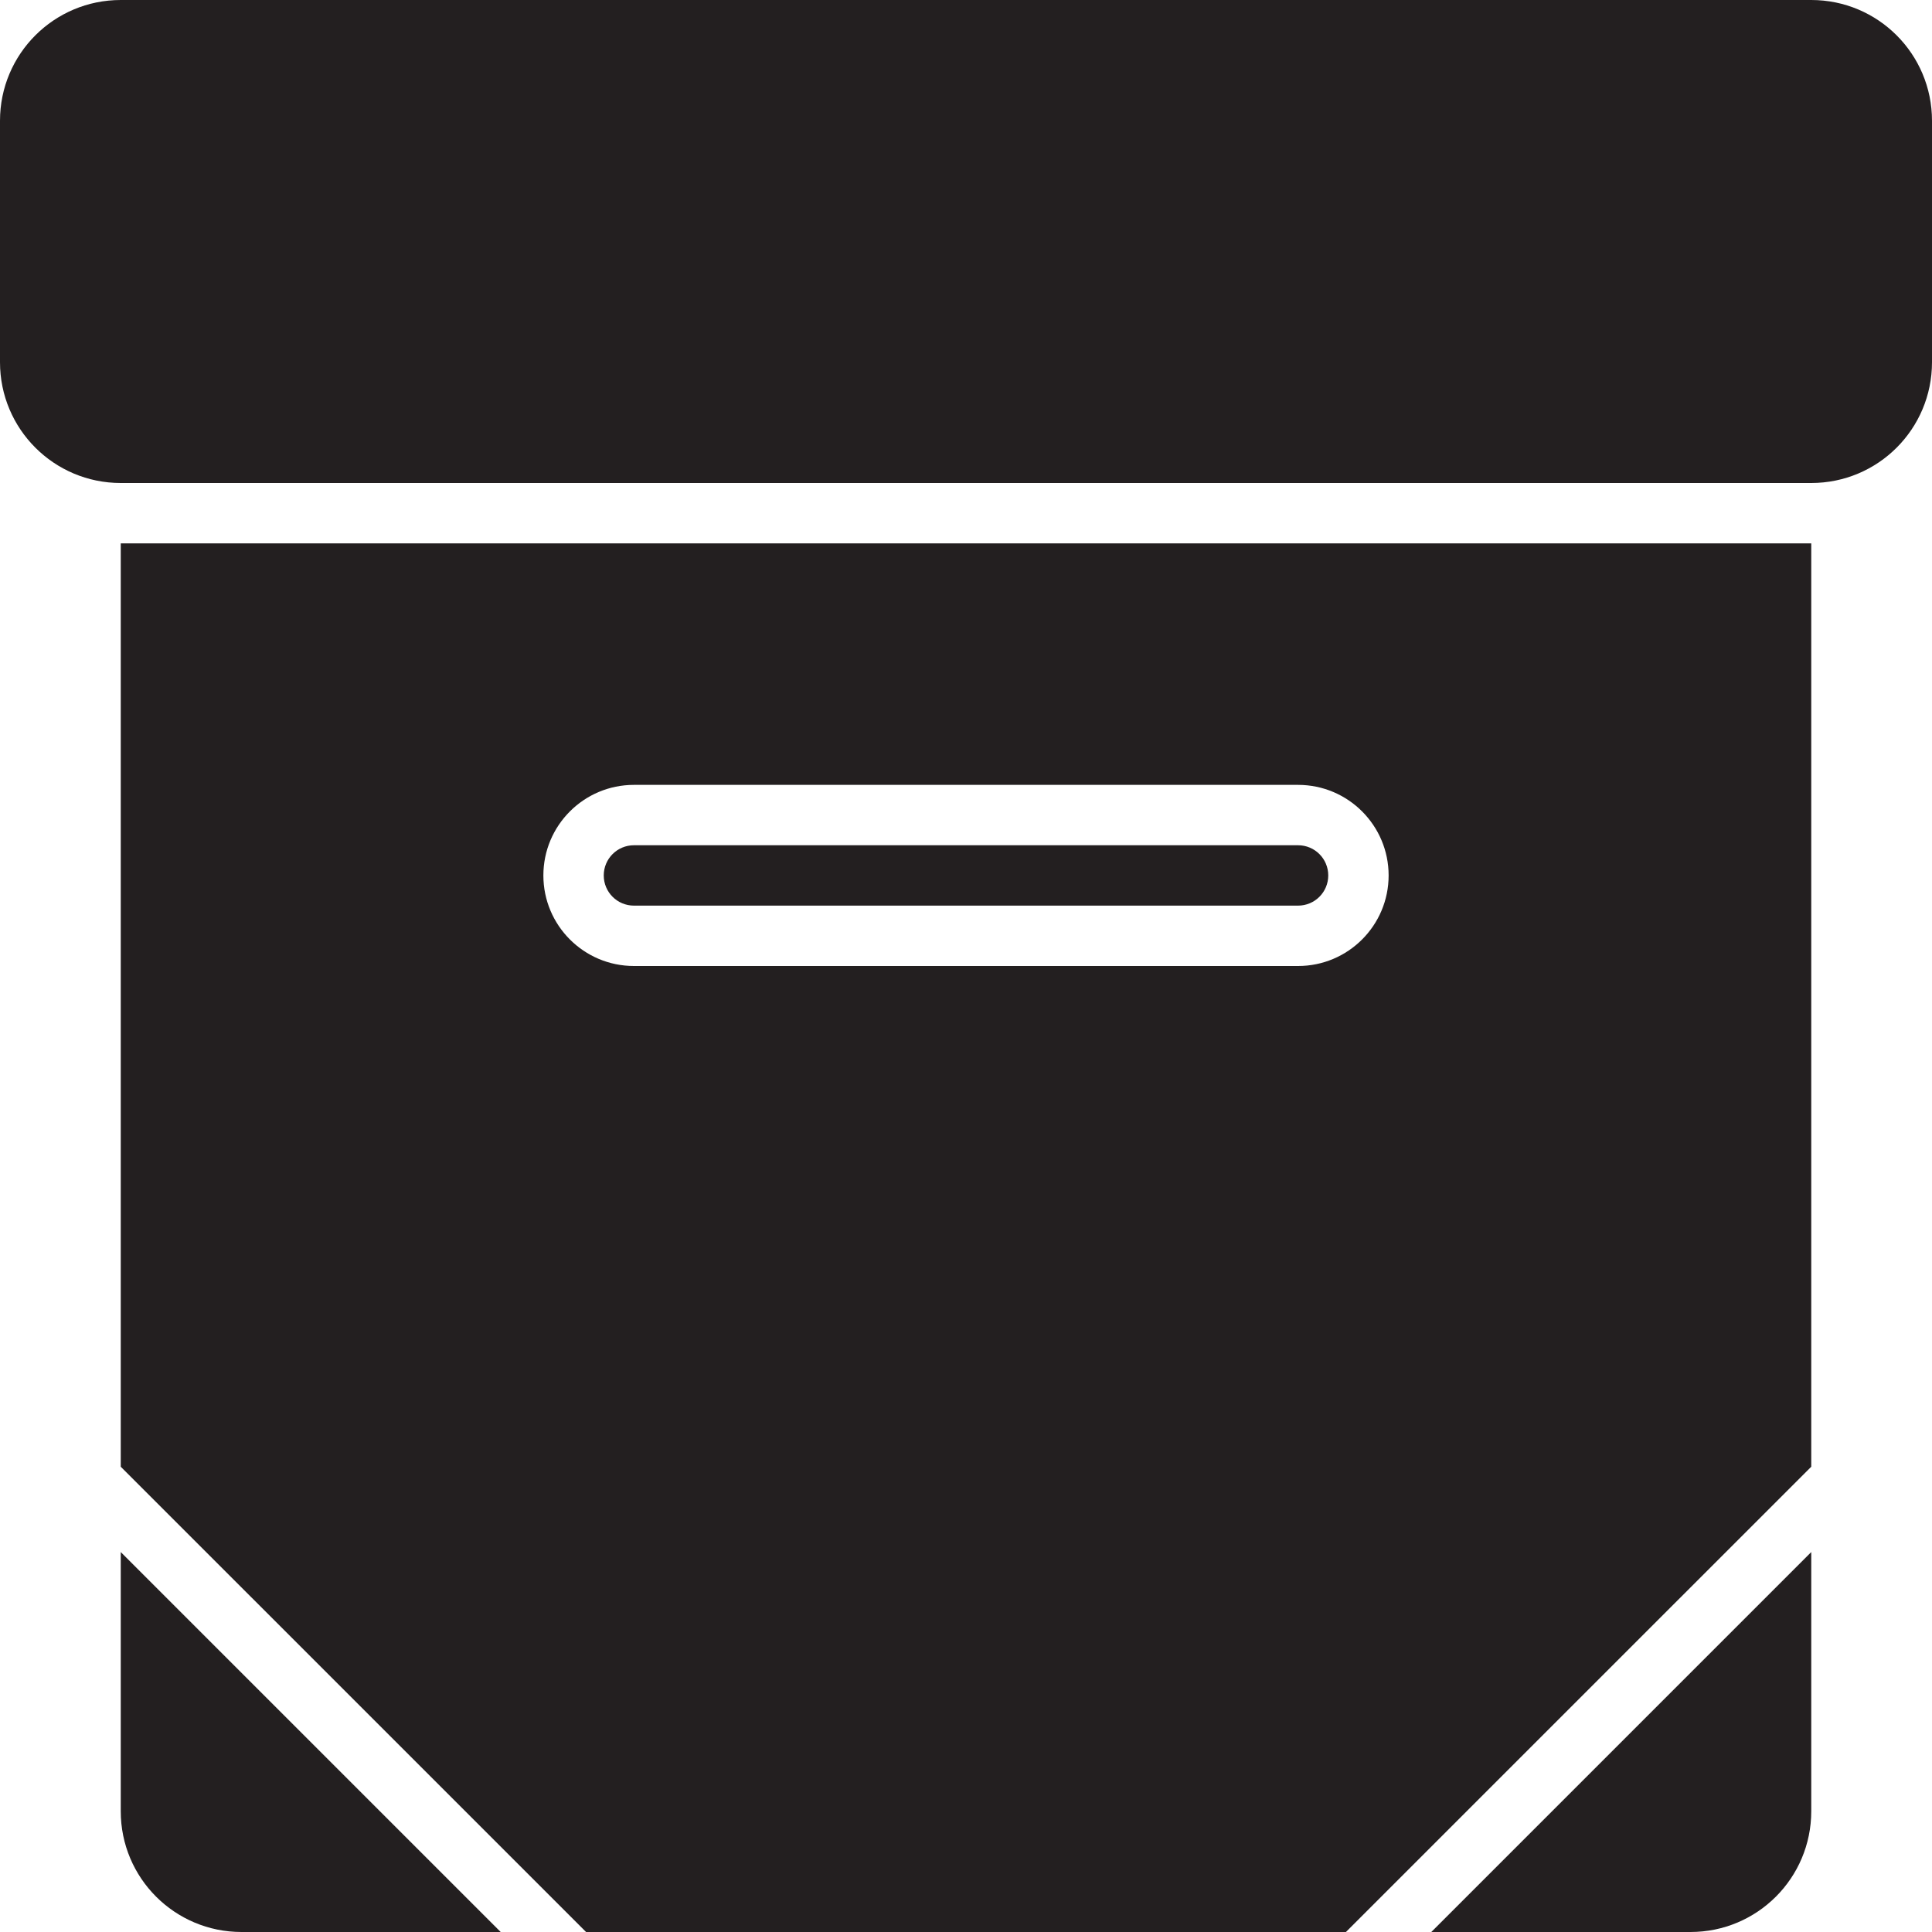 <?xml version="1.0" encoding="utf-8"?>

<!DOCTYPE svg PUBLIC "-//W3C//DTD SVG 1.0//EN" "http://www.w3.org/TR/2001/REC-SVG-20010904/DTD/svg10.dtd">
<!-- Скачано с сайта svg4.ru / Downloaded from svg4.ru -->
<svg version="1.0" id="Layer_1" xmlns="http://www.w3.org/2000/svg" xmlns:xlink="http://www.w3.org/1999/xlink" 
	 width="800px" height="800px" viewBox="0 0 64 64" enable-background="new 0 0 64 64" xml:space="preserve">
<g>
	<path fill="#231F20" d="M56,64c2.211,0,4-1.789,4-4v-8.586L47.414,64H56z"/>
	<path fill="#231F20" d="M4,60c0,2.211,1.789,4,4,4h8.586L4,51.414V60z"/>
	<path fill="#231F20" d="M21,30h22c0.553,0,1-0.447,1-1s-0.447-1-1-1H21c-0.553,0-1,0.447-1,1S20.447,30,21,30z"/>
	<path fill="#231F20" d="M60,0H4C1.789,0,0,1.789,0,4v8c0,2.211,1.789,4,4,4h56c2.211,0,4-1.789,4-4V4C64,1.789,62.211,0,60,0z"/>
	<path fill="#231F20" d="M4,48.587L19.414,64h25.172L60,48.587V18H4V48.587z M21,26h22c1.657,0,3,1.344,3,3s-1.343,3-3,3H21
		c-1.657,0-3-1.344-3-3S19.343,26,21,26z"/>
</g>
</svg>